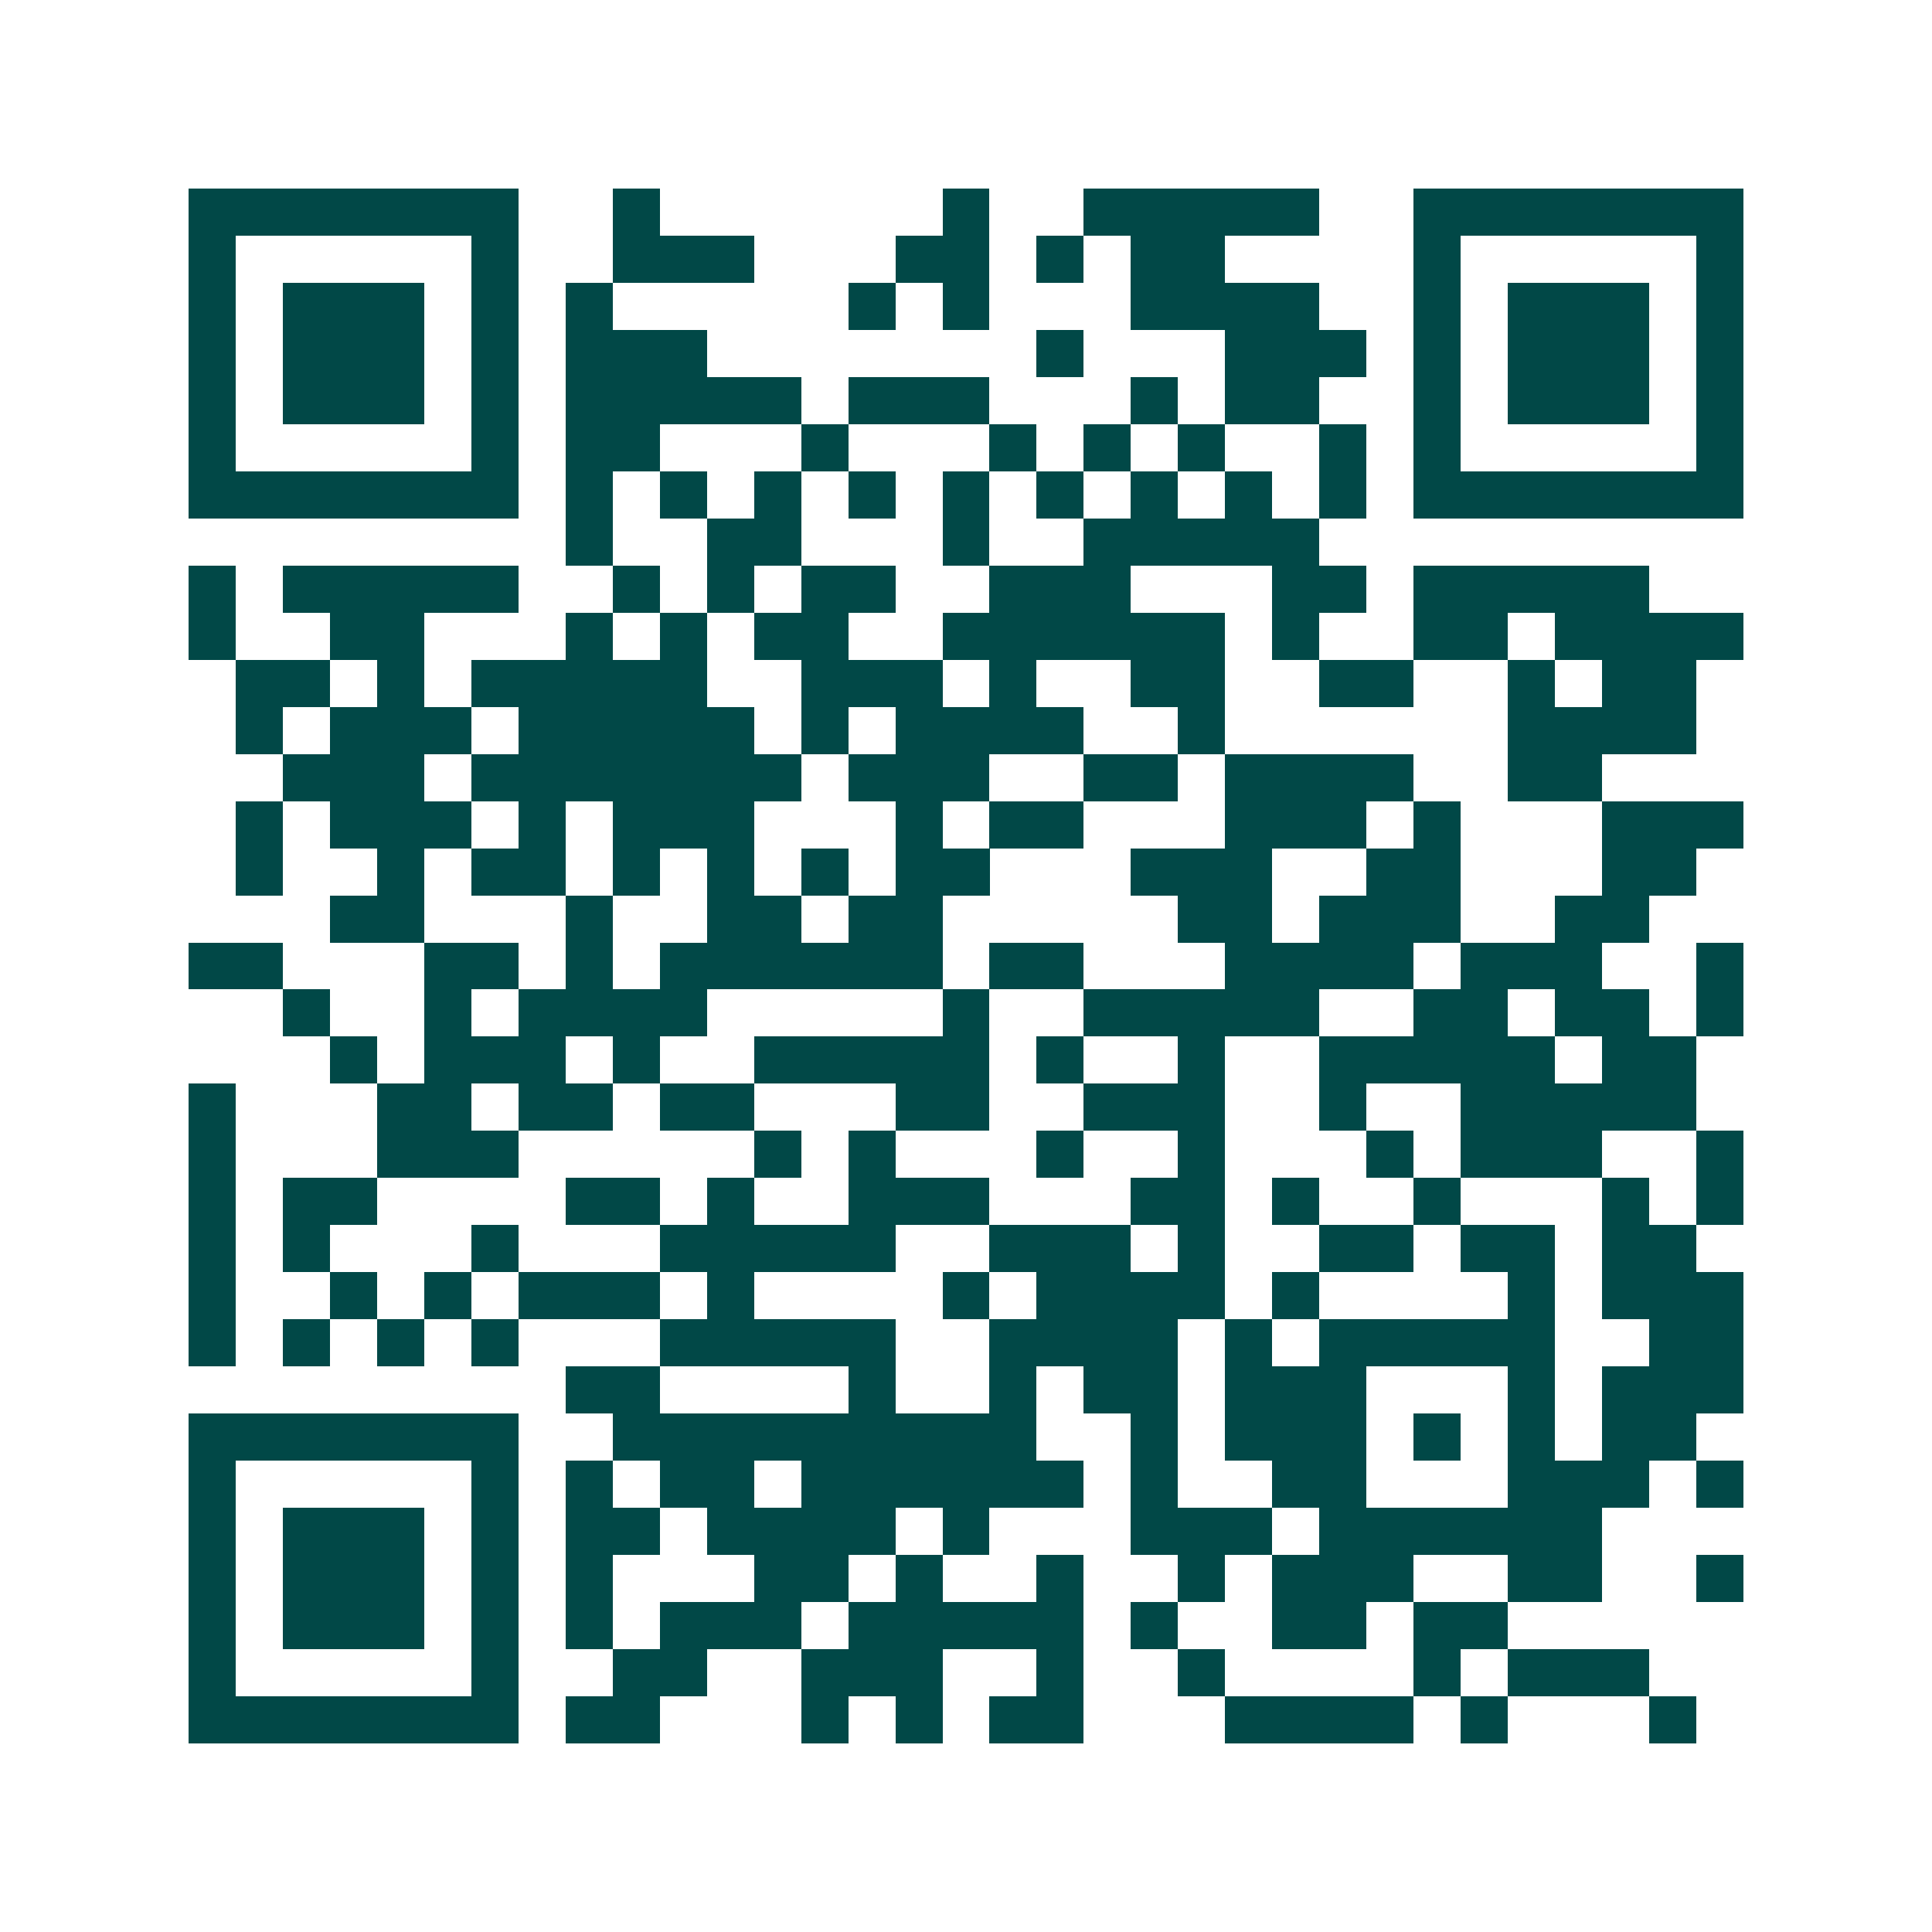 <svg xmlns="http://www.w3.org/2000/svg" width="200" height="200" viewBox="0 0 41 41" shape-rendering="crispEdges"><path fill="#ffffff" d="M0 0h41v41H0z"/><path stroke="#014847" d="M4 4.5h7m2 0h1m6 0h1m2 0h5m2 0h7M4 5.5h1m5 0h1m2 0h3m3 0h2m1 0h1m1 0h2m4 0h1m5 0h1M4 6.5h1m1 0h3m1 0h1m1 0h1m5 0h1m1 0h1m3 0h4m2 0h1m1 0h3m1 0h1M4 7.5h1m1 0h3m1 0h1m1 0h3m7 0h1m3 0h3m1 0h1m1 0h3m1 0h1M4 8.5h1m1 0h3m1 0h1m1 0h5m1 0h3m3 0h1m1 0h2m2 0h1m1 0h3m1 0h1M4 9.5h1m5 0h1m1 0h2m3 0h1m3 0h1m1 0h1m1 0h1m2 0h1m1 0h1m5 0h1M4 10.5h7m1 0h1m1 0h1m1 0h1m1 0h1m1 0h1m1 0h1m1 0h1m1 0h1m1 0h1m1 0h7M12 11.5h1m2 0h2m3 0h1m2 0h5M4 12.5h1m1 0h5m2 0h1m1 0h1m1 0h2m2 0h3m3 0h2m1 0h5M4 13.5h1m2 0h2m3 0h1m1 0h1m1 0h2m2 0h6m1 0h1m2 0h2m1 0h4M5 14.5h2m1 0h1m1 0h5m2 0h3m1 0h1m2 0h2m2 0h2m2 0h1m1 0h2M5 15.5h1m1 0h3m1 0h5m1 0h1m1 0h4m2 0h1m6 0h4M6 16.5h3m1 0h7m1 0h3m2 0h2m1 0h4m2 0h2M5 17.5h1m1 0h3m1 0h1m1 0h3m3 0h1m1 0h2m3 0h3m1 0h1m3 0h3M5 18.5h1m2 0h1m1 0h2m1 0h1m1 0h1m1 0h1m1 0h2m3 0h3m2 0h2m3 0h2M7 19.5h2m3 0h1m2 0h2m1 0h2m5 0h2m1 0h3m2 0h2M4 20.5h2m3 0h2m1 0h1m1 0h6m1 0h2m3 0h4m1 0h3m2 0h1M6 21.5h1m2 0h1m1 0h4m5 0h1m2 0h5m2 0h2m1 0h2m1 0h1M7 22.5h1m1 0h3m1 0h1m2 0h5m1 0h1m2 0h1m2 0h5m1 0h2M4 23.5h1m3 0h2m1 0h2m1 0h2m3 0h2m2 0h3m2 0h1m2 0h5M4 24.5h1m3 0h3m5 0h1m1 0h1m3 0h1m2 0h1m3 0h1m1 0h3m2 0h1M4 25.5h1m1 0h2m4 0h2m1 0h1m2 0h3m3 0h2m1 0h1m2 0h1m3 0h1m1 0h1M4 26.5h1m1 0h1m3 0h1m3 0h5m2 0h3m1 0h1m2 0h2m1 0h2m1 0h2M4 27.5h1m2 0h1m1 0h1m1 0h3m1 0h1m4 0h1m1 0h4m1 0h1m4 0h1m1 0h3M4 28.5h1m1 0h1m1 0h1m1 0h1m3 0h5m2 0h4m1 0h1m1 0h5m2 0h2M12 29.5h2m4 0h1m2 0h1m1 0h2m1 0h3m3 0h1m1 0h3M4 30.5h7m2 0h9m2 0h1m1 0h3m1 0h1m1 0h1m1 0h2M4 31.5h1m5 0h1m1 0h1m1 0h2m1 0h6m1 0h1m2 0h2m3 0h3m1 0h1M4 32.5h1m1 0h3m1 0h1m1 0h2m1 0h4m1 0h1m3 0h3m1 0h6M4 33.5h1m1 0h3m1 0h1m1 0h1m3 0h2m1 0h1m2 0h1m2 0h1m1 0h3m2 0h2m2 0h1M4 34.5h1m1 0h3m1 0h1m1 0h1m1 0h3m1 0h5m1 0h1m2 0h2m1 0h2M4 35.5h1m5 0h1m2 0h2m2 0h3m2 0h1m2 0h1m4 0h1m1 0h3M4 36.5h7m1 0h2m3 0h1m1 0h1m1 0h2m3 0h4m1 0h1m3 0h1"/></svg>
